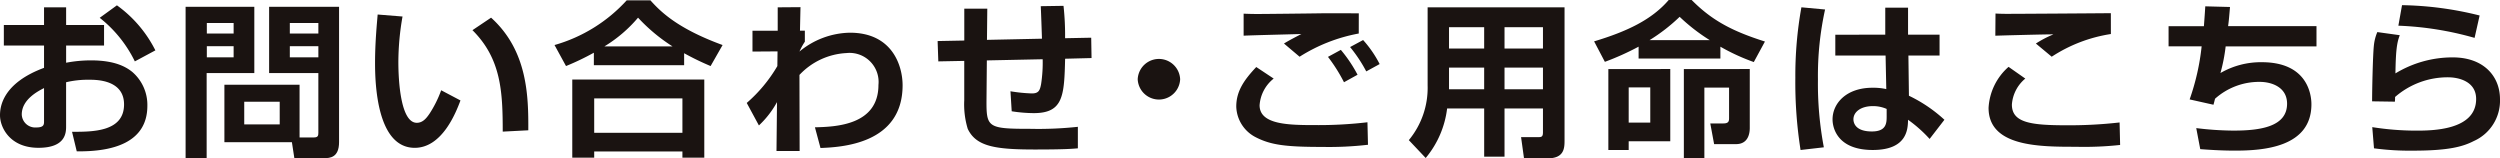 <svg xmlns="http://www.w3.org/2000/svg" xmlns:xlink="http://www.w3.org/1999/xlink" width="300" height="19" viewBox="0 0 300 19"><defs><clipPath id="a"><rect width="300" height="19" fill="none"/></clipPath></defs><g transform="translate(0 0)"><g transform="translate(0 0)" clip-path="url(#a)"><path d="M5.284.55H7.935V2.672h4.551V5.136H7.935V7.2a15.745,15.745,0,0,1,3.007-.282c3.007,0,4.3.882,4.926,1.382a5.217,5.217,0,0,1,1.816,4.064c0,4.465-4.218,5.526-8.475,5.467l-.564-2.343c2.443,0,6.241.021,6.241-3.285,0-2.962-3.318-2.962-4.2-2.962a11.338,11.338,0,0,0-2.754.3v5.267c0,.74,0,2.6-3.32,2.6C1.192,17.409,0,14.967,0,13.5c0-1.02.313-3.844,5.284-5.687V5.136H.461V2.672H5.284Zm0,9.691c-.753.383-2.672,1.382-2.672,3.163a1.616,1.616,0,0,0,1.752,1.563c.92,0,.92-.362.92-.761ZM14.03.311a14.878,14.878,0,0,1,4.615,5.405L16.181,7.039A15.015,15.015,0,0,0,11.965,1.81Z" transform="translate(0 0.328)" fill="#1a1311"/><path d="M10.385.4h8.246V8.347h-5.72V18.559H10.385Zm2.548,3.2h3.215V2.342H12.933Zm0,2.863h3.215V5.124H12.933Zm11.128,9.611h1.711c.48,0,.543-.2.543-.539V8.347H20.407V.4H28.8v16.24c0,1.841-1.087,1.921-1.8,1.921H23.435l-.294-1.921h-8.1V9.75h9.02Zm-6.64-1.563h4.257V11.792H17.421ZM22.892,3.6h3.425V2.342H22.892Zm0,2.863h3.425V5.124H22.892Z" transform="translate(11.887 0.42)" fill="#1a1311"/><path d="M24.285,1.088a31.785,31.785,0,0,0-.5,5.446c0,2.162.251,7.308,2.213,7.308.691,0,1.128-.5,1.546-1.123a13.557,13.557,0,0,0,1.379-2.781l2.316,1.222c-.543,1.442-2.192,5.685-5.49,5.685-4.574,0-4.761-7.809-4.761-10.191,0-2.5.229-4.765.313-5.806ZM36.309,14.9c0-4.8-.189-8.749-3.633-12.174l2.235-1.5c4.384,3.963,4.487,9.391,4.467,13.515Z" transform="translate(24.018 0.894)" fill="#1a1311"/><path d="M35.748,6.306a30.406,30.406,0,0,1-3.341,1.6L31.028,5.385A18.59,18.59,0,0,0,39.692.019h2.839c1.171,1.3,3.174,3.363,8.664,5.366L49.757,7.907a32.353,32.353,0,0,1-3.176-1.54V7.808H35.748ZM33.158,9.529H49V18.9H46.375v-.74H35.789v.74H33.158Zm2.631,6.388H46.375V11.792H35.789ZM45.182,5.545A20.827,20.827,0,0,1,41.05,2.1a16.443,16.443,0,0,1-4.03,3.445Z" transform="translate(35.515 0.019)" fill="#1a1311"/><path d="M49.967,14.836c2.483-.06,7.622-.241,7.622-5.086a3.484,3.484,0,0,0-3.841-3.823A8.3,8.3,0,0,0,48.11,8.548l.021,9.13H45.354l.062-5.866a11.192,11.192,0,0,1-2.172,2.8l-1.46-2.7a17.605,17.605,0,0,0,3.674-4.424l.021-1.763-3.007.021v-2.5H45.5V.439L48.234.418l-.062,2.824h.585V4.564a7.735,7.735,0,0,0-.648,1.181,9.748,9.748,0,0,1,6.054-2.262c5.136,0,6.324,4.025,6.324,6.308,0,7.129-7.493,7.427-9.852,7.528Z" transform="translate(47.825 0.441)" fill="#1a1311"/><path d="M67.576.341a32.01,32.01,0,0,1,.189,3.885L70.9,4.164l.041,2.443-3.172.08c-.105,4.424-.21,6.528-3.759,6.528a17.537,17.537,0,0,1-2.651-.222l-.148-2.4a19.26,19.26,0,0,0,2.569.259c.813,0,.961-.358,1.107-1.121a17.073,17.073,0,0,0,.189-2.982l-6.7.14-.041,4.685c-.021,3.344.1,3.525,5.2,3.525a44.587,44.587,0,0,0,5.763-.241v2.581c-.688.062-1.69.142-5.136.142-4.78,0-7.075-.362-8.079-2.482a10.086,10.086,0,0,1-.418-3.424V6.947l-3.112.06-.084-2.441,3.2-.062V.68H58.43l-.039,3.743,6.6-.14c-.021-.621-.105-3.2-.146-3.9Z" transform="translate(60.045 0.36)" fill="#1a1311"/><path d="M68.753,5.878a2.549,2.549,0,0,1-5.093,0,2.549,2.549,0,0,1,5.093,0" transform="translate(72.865 3.631)" fill="#1a1311"/><path d="M73.662,8.612a4.486,4.486,0,0,0-1.69,3.2c0,2.341,3.509,2.382,6.7,2.382a49.953,49.953,0,0,0,6.243-.339l.064,2.7a40.857,40.857,0,0,1-5.492.259c-4.3,0-6.116-.218-7.933-1.141a4.265,4.265,0,0,1-2.381-3.7c0-1.882.982-3.243,2.4-4.747Zm10.21-5.407a19.961,19.961,0,0,0-7.1,2.785L74.9,4.408c.457-.3,1.585-.882,2.085-1.144-1.355.041-5.677.142-6.929.2V.823c.416.021,1.1.039,1.585.039,1,0,6.305-.06,7.558-.08,1.15-.019,3.571,0,4.677,0ZM82.1,9.052a19.345,19.345,0,0,0-1.922-3.044l1.544-.841a16.656,16.656,0,0,1,2.005,2.984Zm2.672-1.3a17.167,17.167,0,0,0-1.941-2.923l1.563-.841A13.349,13.349,0,0,1,86.378,6.87Z" transform="translate(79.179 0.817)" fill="#1a1311"/><path d="M94.927,12.562H90.314v5.786H87.872V12.562H83.426a11.406,11.406,0,0,1-2.571,5.946L78.83,16.365A9.833,9.833,0,0,0,81.086,9.8V.427h16.43V16.365c0,.9,0,2.184-2.022,2.184H92.652L92.3,16.007H94.3c.44,0,.626-.021.626-.582ZM83.653,5.375h4.218V2.813H83.653Zm0,4.885h4.218v-2.6H83.653Zm6.661-4.885h4.613V2.813H90.314Zm0,4.885h4.613v-2.6H90.314Z" transform="translate(90.229 0.451)" fill="#1a1311"/><path d="M94.539,5.6a32.2,32.2,0,0,1-4.047,1.822L89.2,4.965C93.122,3.784,96.107,2.382,98.153,0h2.756c2.526,2.563,5.072,3.8,8.791,4.985l-1.336,2.462a24.607,24.607,0,0,1-4.01-1.843V7.028H94.539Zm3.8,2.684v8.669h-4.99V18H90.909V8.289Zm-4.99,6.427H95.94V10.489H93.351Zm9.73-9.893a22.317,22.317,0,0,1-3.614-2.8,21.392,21.392,0,0,1-3.612,2.8Zm4.8,3.466v7.069c0,.66-.187,1.942-1.649,1.942H103.6l-.459-2.482h1.585c.669,0,.669-.341.669-.681V10.51h-2.964v8.449H99.969V8.289Z" transform="translate(102.093 -0.001)" fill="#1a1311"/><path d="M104.026.688a37.027,37.027,0,0,0-.856,8.389,40.871,40.871,0,0,0,.708,8.149l-2.794.323a52.061,52.061,0,0,1-.626-8.653,46.3,46.3,0,0,1,.727-8.47Zm7.223,3.023V.468h2.734V3.712h3.781v2.5h-3.738l.062,4.825a17.223,17.223,0,0,1,4.259,2.884l-1.776,2.3a16.18,16.18,0,0,0-2.589-2.3c-.021,1.1-.084,3.626-4.236,3.626-4.2,0-4.823-2.6-4.823-3.667,0-1.942,1.668-3.8,4.78-3.8a7.113,7.113,0,0,1,1.668.16l-.084-4.025h-6.033v-2.5Zm.167,8.91a4.049,4.049,0,0,0-1.649-.339c-1.482,0-2.338.722-2.338,1.582,0,.422.229,1.46,2.213,1.46,1.752,0,1.774-1.02,1.774-1.82Z" transform="translate(114.983 0.451)" fill="#1a1311"/><path d="M115.676,8.619a4.45,4.45,0,0,0-1.608,3.122c0,2.2,2.338,2.482,6.64,2.482a53.581,53.581,0,0,0,6.284-.339l.064,2.7a40.051,40.051,0,0,1-5.306.218c-4.362,0-10.481,0-10.481-4.667a7.048,7.048,0,0,1,2.4-4.924Zm10.271-5.347a17.872,17.872,0,0,0-7.1,2.723l-1.9-1.58a12.467,12.467,0,0,1,2.106-1.1c-.583-.021-6.556.14-6.972.16l.021-2.663c.311.021.856.039,1.293.039,1.546,0,10.356-.06,12.548-.08Z" transform="translate(127.359 0.811)" fill="#1a1311"/><path d="M128.713.448c-.084.963-.127,1.584-.229,2.3h10.607V5.175h-10.9a20.652,20.652,0,0,1-.626,3.2,9.667,9.667,0,0,1,4.967-1.3c5.492,0,5.951,3.9,5.951,5.045,0,5.185-5.8,5.565-9.187,5.565-1.752,0-3.382-.119-4.154-.179l-.48-2.524a37.513,37.513,0,0,0,4.489.3c3.238,0,6.41-.481,6.41-3.225,0-2.022-1.9-2.622-3.277-2.622a7.948,7.948,0,0,0-5.366,2.022c-.084.323-.105.424-.189.722l-2.861-.64a27.9,27.9,0,0,0,1.441-6.368h-3.968V2.752h4.24c.084-1.141.105-1.4.165-2.382Z" transform="translate(138.888 0.39)" fill="#1a1311"/><path d="M136.049,3.905c-.335.88-.478,1.74-.521,4.584a13.186,13.186,0,0,1,6.888-1.921c3.676,0,5.66,2.242,5.66,5.025a5.3,5.3,0,0,1-3.131,5.006c-1.357.7-3.112,1.16-7.289,1.16a31.892,31.892,0,0,1-4.7-.28l-.208-2.542a33.8,33.8,0,0,0,5.177.42c1.922,0,7.287,0,7.287-3.8,0-2.083-2.046-2.6-3.382-2.6a9.6,9.6,0,0,0-6.346,2.363,4.913,4.913,0,0,1-.021.561l-2.734-.041c0-1.362.084-5.407.206-6.627a5.506,5.506,0,0,1,.42-1.682Zm8.977.321a38.359,38.359,0,0,0-9.145-1.462L136.319.3a40.694,40.694,0,0,1,9.312,1.24Z" transform="translate(151.924 0.319)" fill="#1a1311"/></g></g></svg>